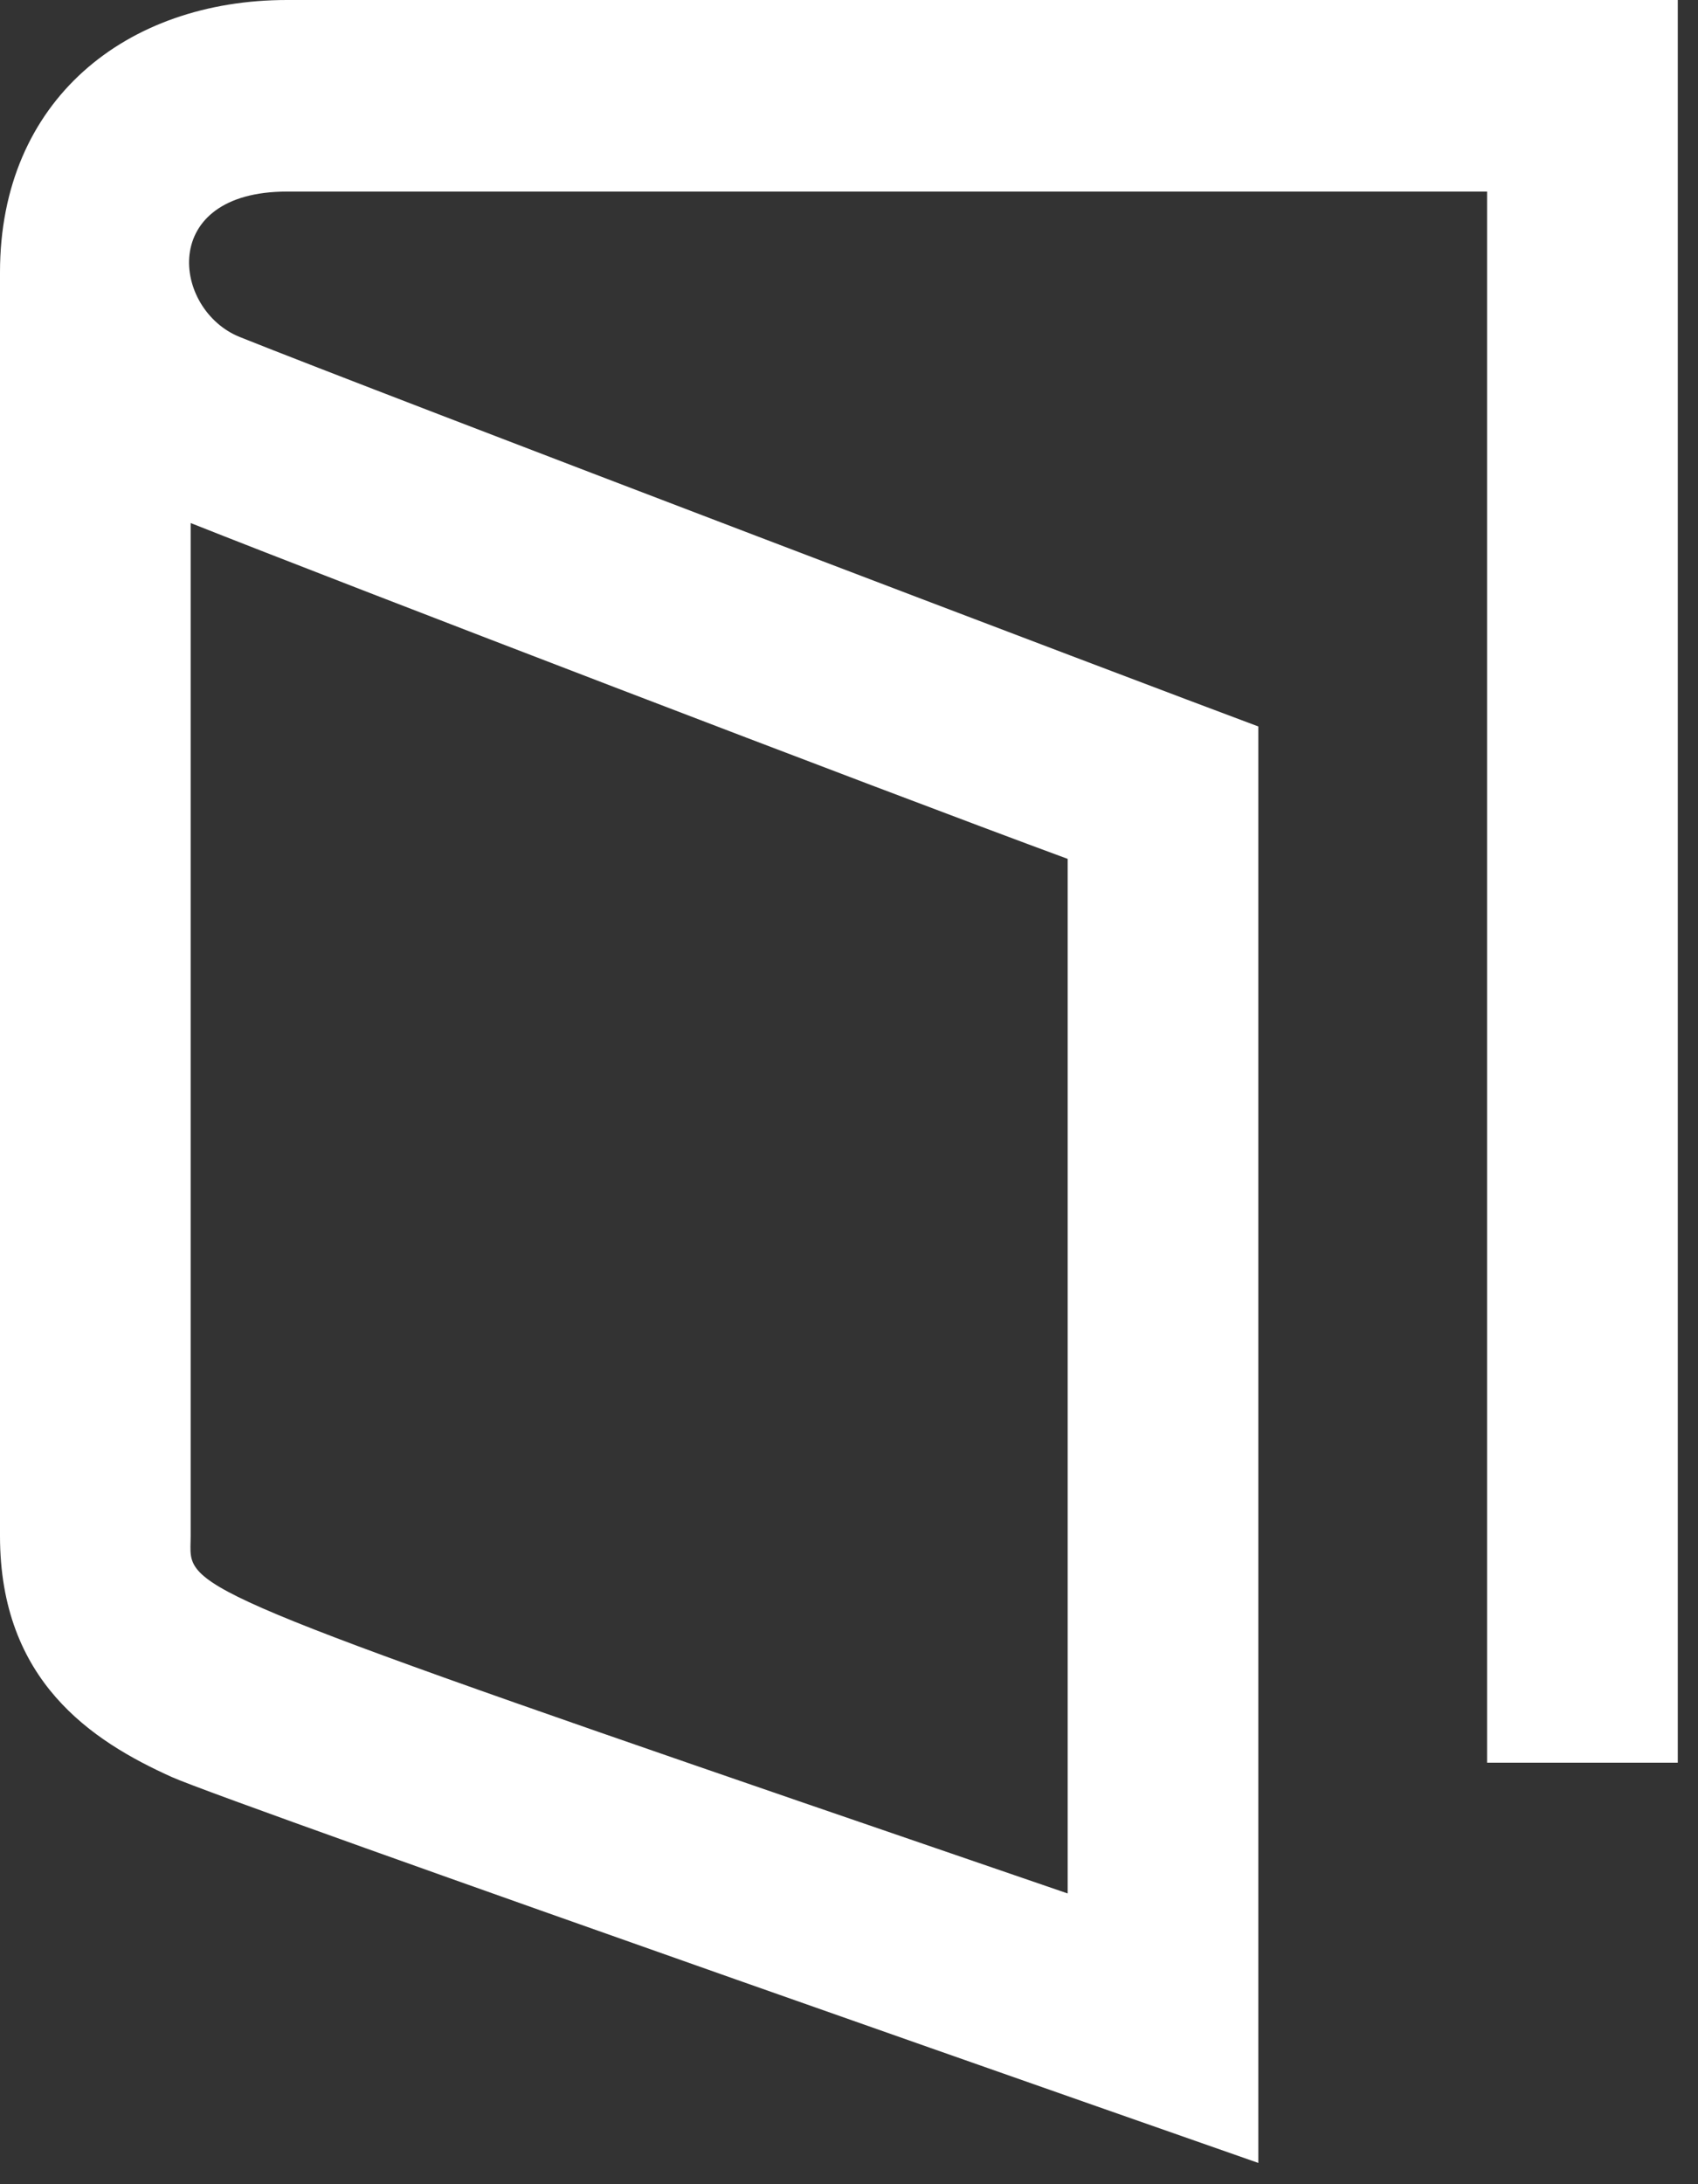<svg width="35" height="45" viewBox="0 0 35 45" fill="none" xmlns="http://www.w3.org/2000/svg">
<rect x="0" y="0" width="35" height="45" fill="#333333" stroke="none"/>
<path fill-rule="evenodd" clip-rule="evenodd" d="M0 31.644V5.609C0 2.061 2.605 0 5.915 0H34.583V36.316H30.653V3.947H5.915C3.247 3.947 3.553 6.387 4.944 6.944C7.78 8.08 23.579 14.091 25.937 14.967V44.562C25.937 44.562 4.721 37.144 3.54 36.611C1.89 35.868 0 34.631 0 31.644ZM22.007 17.695C18.077 16.248 7.074 12.024 3.93 10.776V31.644C3.93 31.801 3.916 31.932 3.937 32.057C4.075 32.861 5.685 33.412 22.007 39.01V17.695Z" fill="white"/>
</svg>
